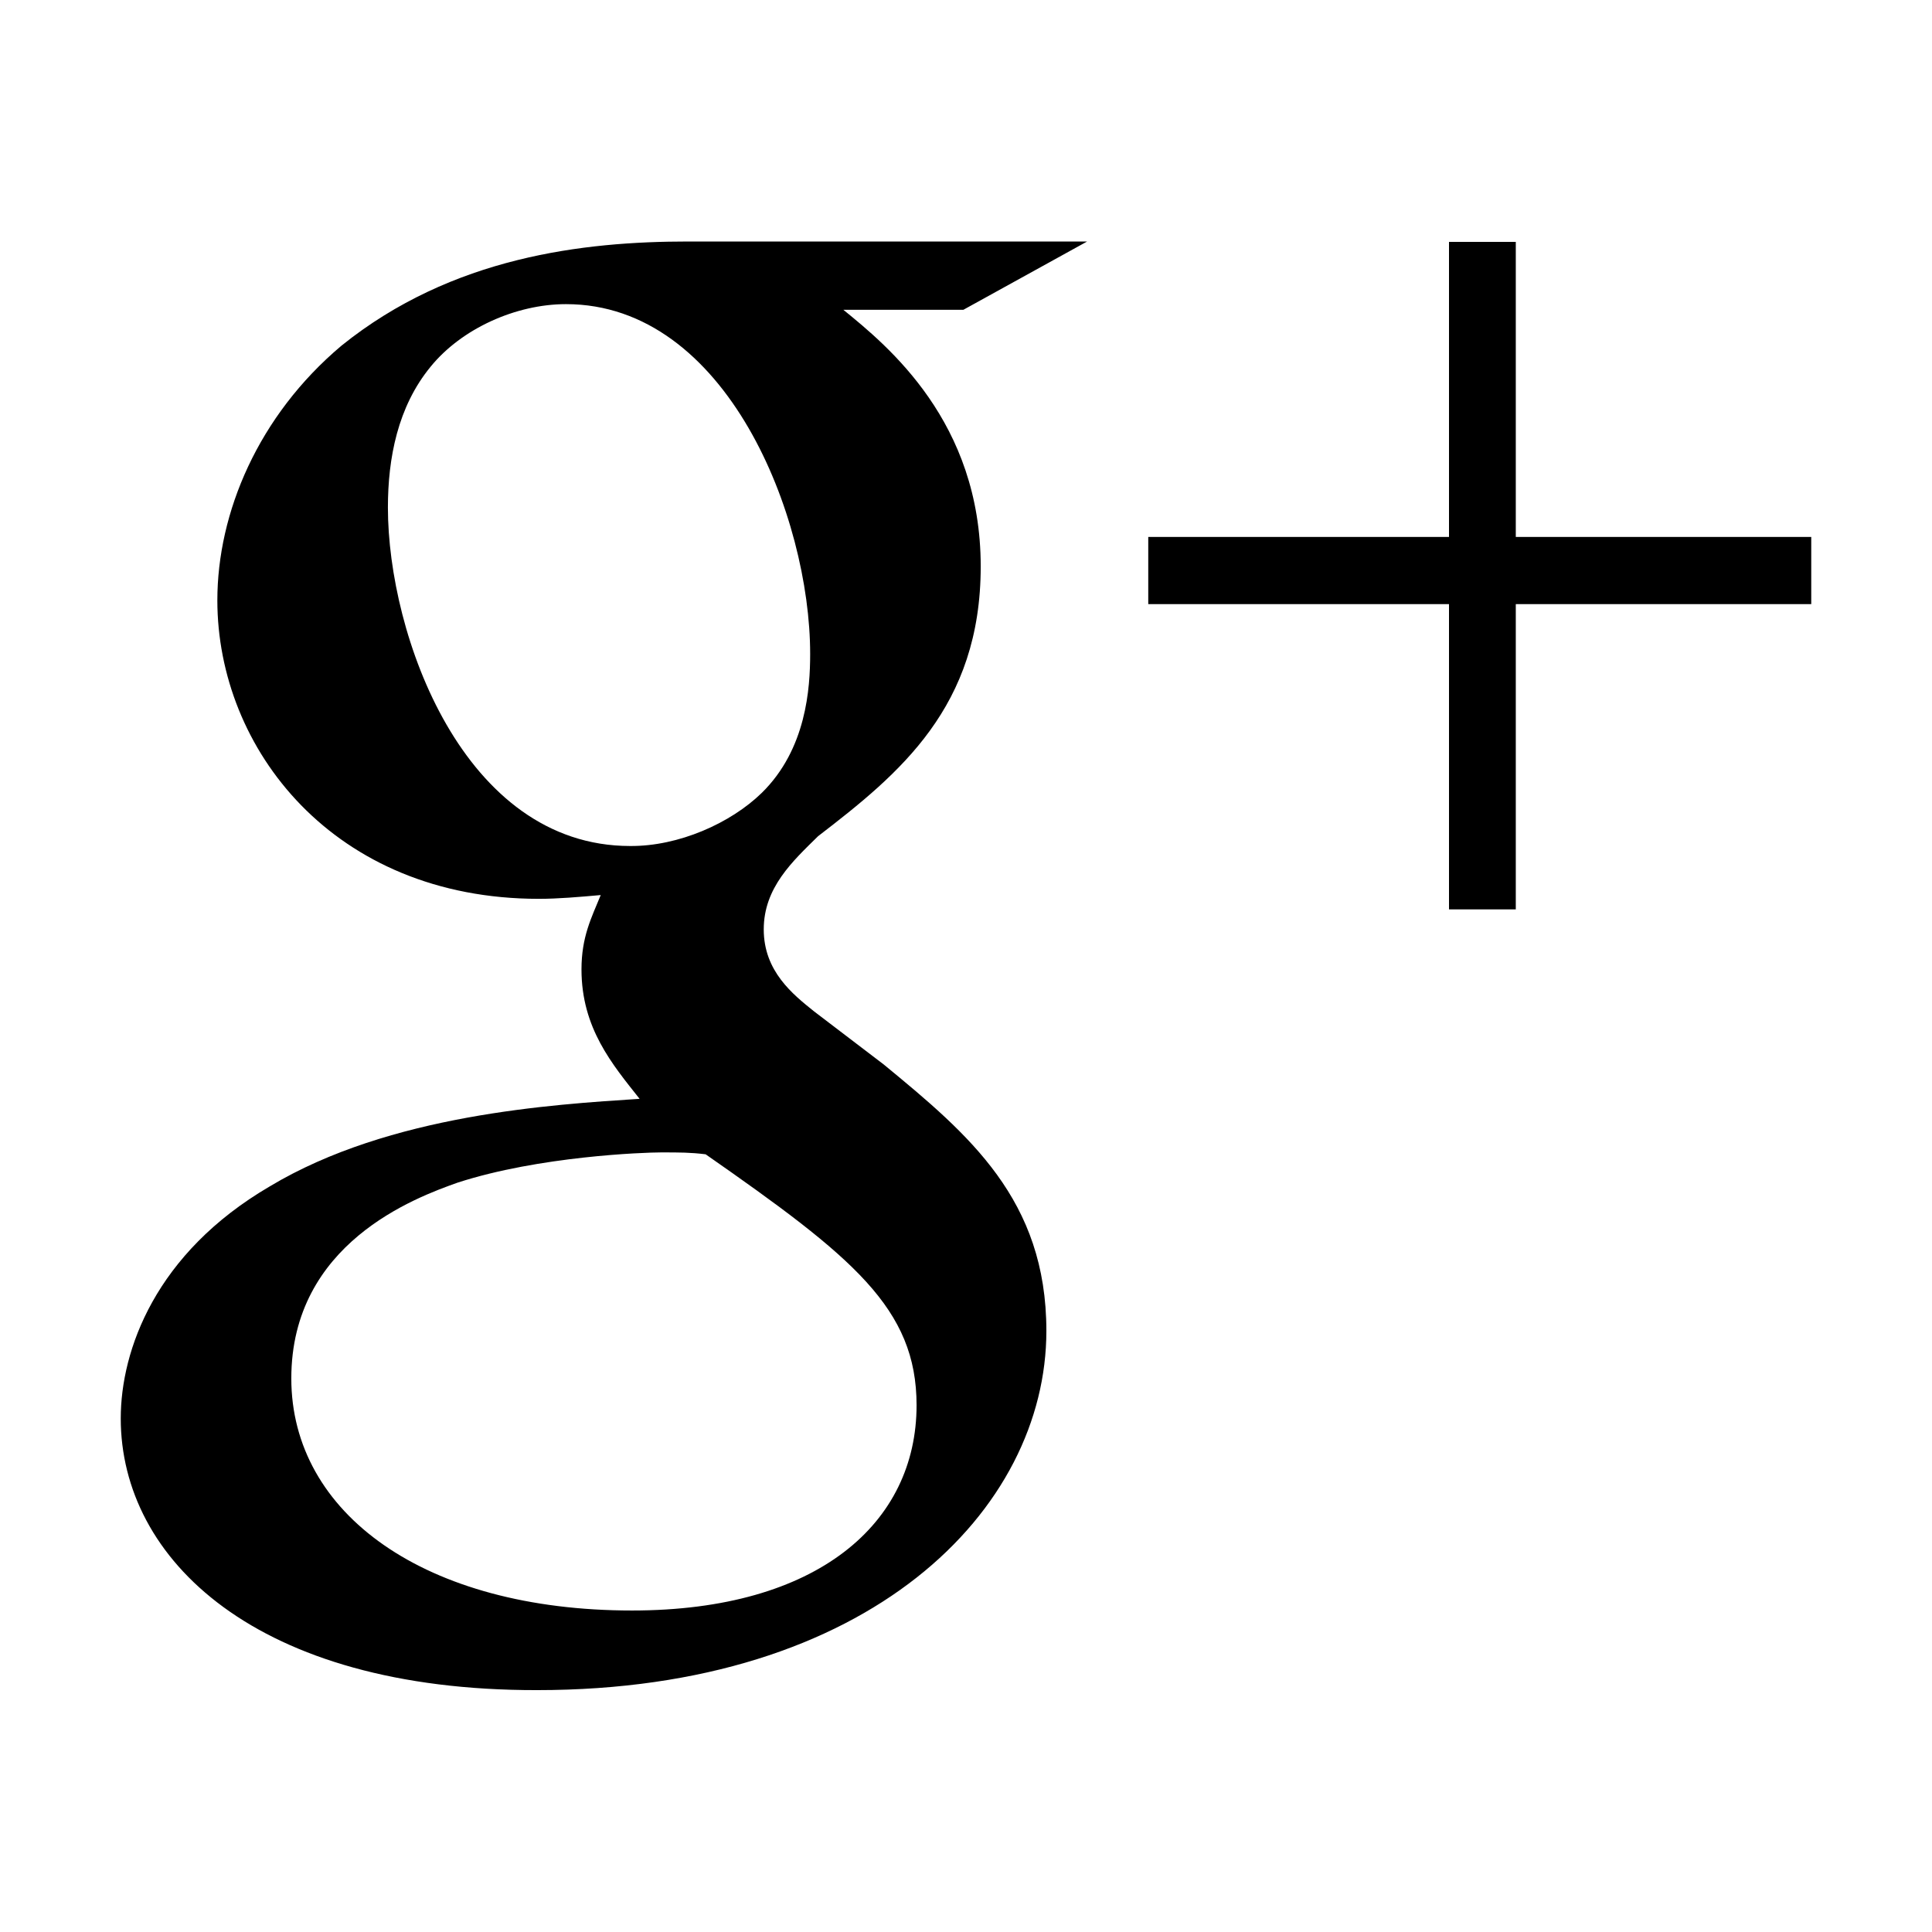 <svg xmlns="http://www.w3.org/2000/svg" width="32" height="32" fill="currentColor" viewBox="0 0 512 512"><path d="M223.5 82.1c11.8 9.6 36.4 29.7 36.4 68 0 37.3-21.5 54.9-43.1 71.5-6.7 6.6-14.4 13.6-14.4 24.7s7.7 17.2 13.3 21.7l18.5 14.1c22.6 18.6 43.1 35.8 43.1 70.6 0 47.4-46.7 95.2-135 95.2-74.4.1-110.3-34.7-110.3-72 0-18.1 9.2-43.8 39.5-61.5 31.8-19.1 75-21.7 98-23.2-7.2-9.1-15.4-18.7-15.4-34.3 0-8.6 2.6-13.6 5.1-19.7-5.6.5-11.3 1-16.4 1-54.4 0-85.2-39.8-85.2-79.1 0-23.2 10.8-48.9 32.9-67.5C119.8 68 154.7 64 182.4 64h105.7l-32.8 18.1zM187 305.9c-4.1-.5-6.7-.5-11.8-.5-4.6 0-32.3 1-53.9 8-11.3 4-44.1 16.1-44.1 51.9s35.4 61.5 90.3 61.5c49.3 0 75.4-23.2 75.4-54.4 0-25.7-16.9-39.3-55.9-66.5m14.9-95.8c11.8-11.6 12.8-27.7 12.8-36.8 0-36.3-22.1-92.7-64.7-92.7-13.3 0-27.7 6.5-35.9 16.6-8.7 10.6-11.3 24.2-11.3 37.3 0 33.8 20 89.7 64.2 89.7 12.8.1 26.6-6 34.9-14.1M480 142.3h-78.3V64.1H384v78.2h-79.7v17.8H384V241h17.7v-80.9H480z"/></svg>